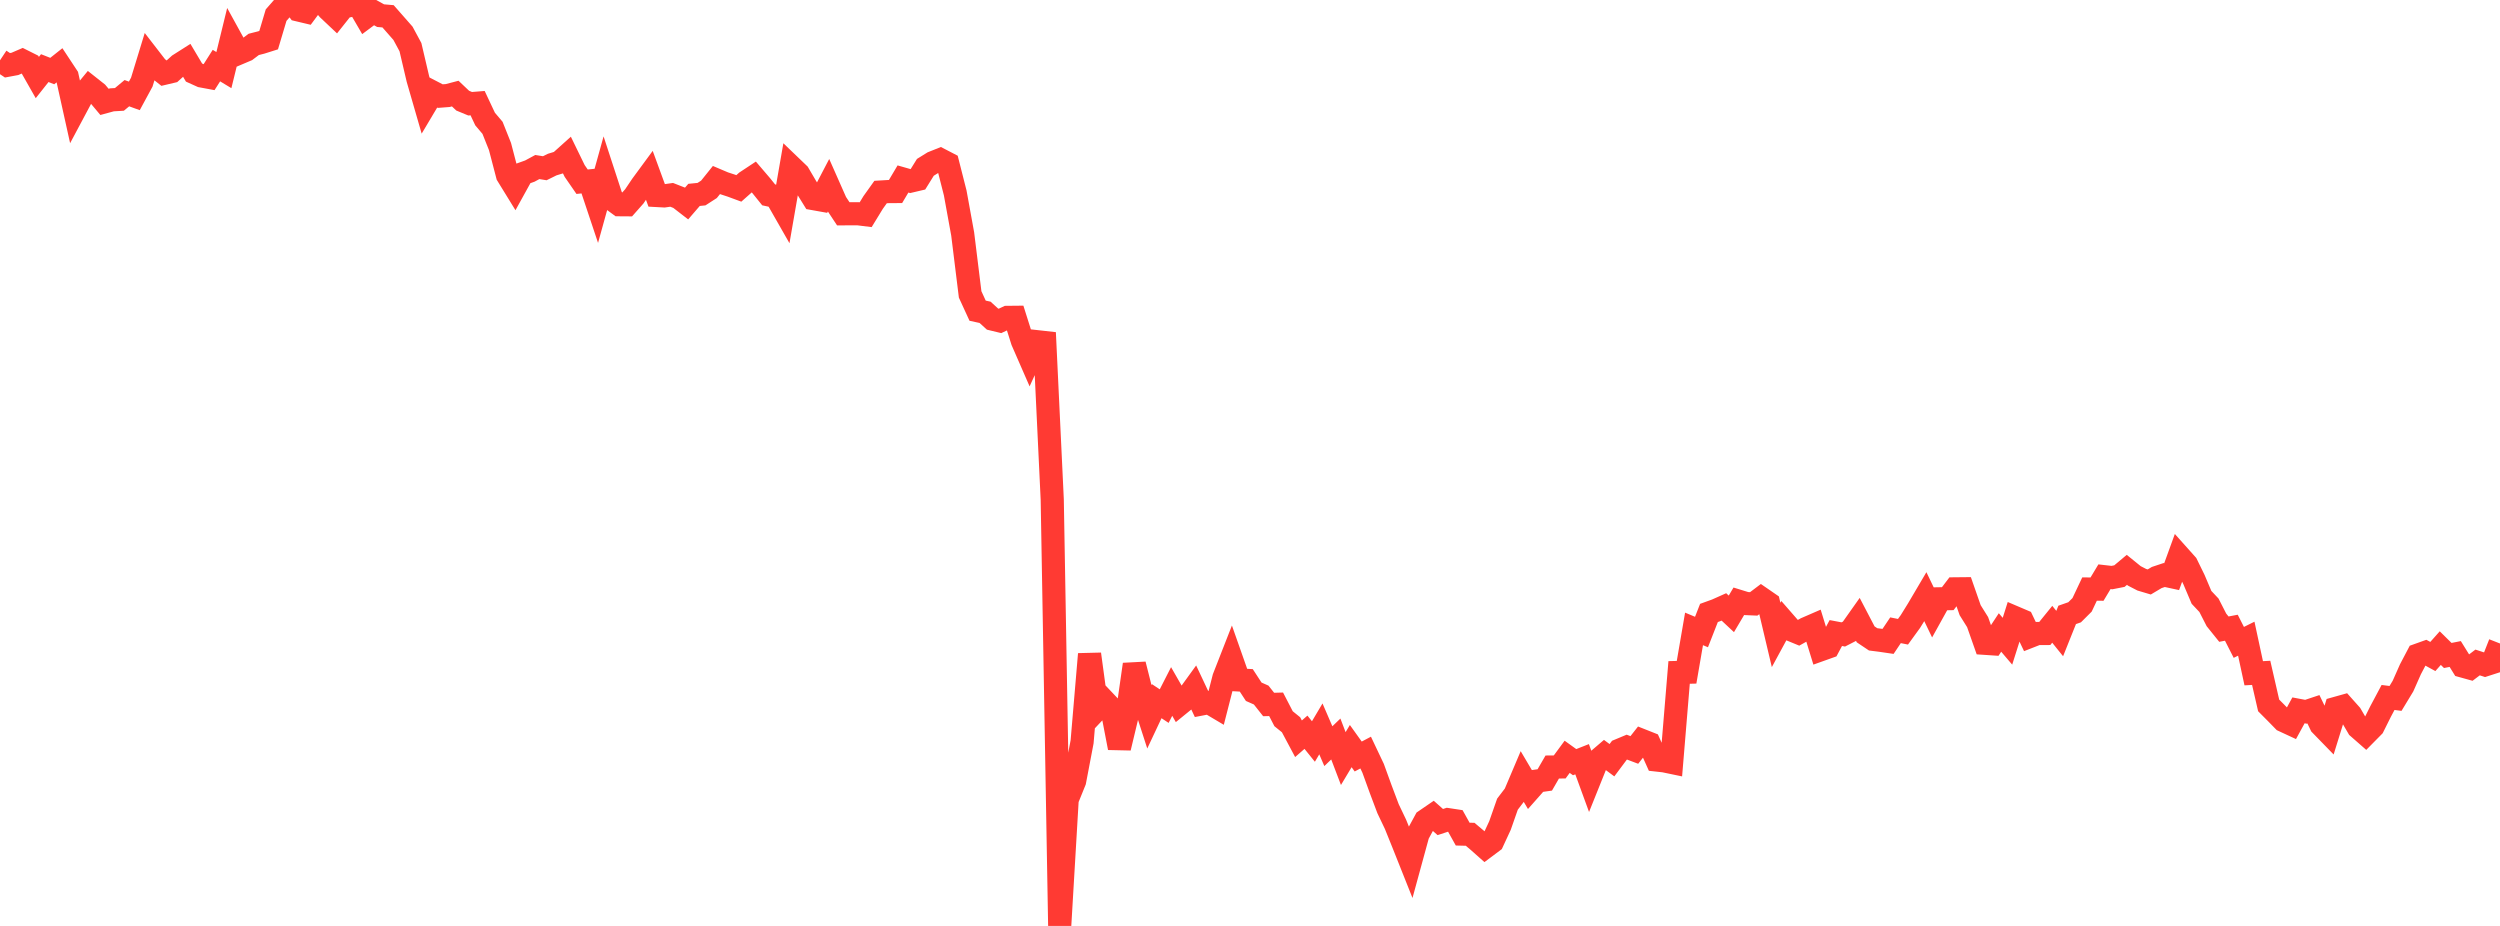 <?xml version="1.0" standalone="no"?>
<!DOCTYPE svg PUBLIC "-//W3C//DTD SVG 1.1//EN" "http://www.w3.org/Graphics/SVG/1.1/DTD/svg11.dtd">

<svg width="135" height="50" viewBox="0 0 135 50" preserveAspectRatio="none" 
  xmlns="http://www.w3.org/2000/svg"
  xmlns:xlink="http://www.w3.org/1999/xlink">


<polyline points="0.0, 3.257 0.403, 3.525 0.806, 3.45 1.209, 3.276 1.612, 3.478 2.015, 4.187 2.418, 3.678 2.821, 3.837 3.224, 3.517 3.627, 4.128 4.03, 5.946 4.433, 5.19 4.836, 4.701 5.239, 5.02 5.642, 5.501 6.045, 5.391 6.448, 5.367 6.851, 5.032 7.254, 5.178 7.657, 4.434 8.06, 3.118 8.463, 3.639 8.866, 3.958 9.269, 3.863 9.672, 3.498 10.075, 3.242 10.478, 3.919 10.881, 4.101 11.284, 4.176 11.687, 3.542 12.09, 3.786 12.493, 2.139 12.896, 2.872 13.299, 2.701 13.701, 2.398 14.104, 2.295 14.507, 2.168 14.91, 0.818 15.313, 0.358 15.716, 0.0 16.119, 0.539 16.522, 0.635 16.925, 0.092 17.328, 0.034 17.731, 0.501 18.134, 0.881 18.537, 0.374 18.94, 0.292 19.343, 0.23 19.746, 0.922 20.149, 0.621 20.552, 0.845 20.955, 0.88 21.358, 1.339 21.761, 1.798 22.164, 2.546 22.567, 4.263 22.97, 5.658 23.373, 4.981 23.776, 5.19 24.179, 5.159 24.582, 5.053 24.985, 5.435 25.388, 5.602 25.791, 5.57 26.194, 6.427 26.597, 6.903 27.0, 7.914 27.403, 9.457 27.806, 10.112 28.209, 9.382 28.612, 9.238 29.015, 9.02 29.418, 9.085 29.821, 8.886 30.224, 8.763 30.627, 8.401 31.03, 9.229 31.433, 9.813 31.836, 9.771 32.239, 10.978 32.642, 9.526 33.045, 10.759 33.448, 11.055 33.851, 11.058 34.254, 10.602 34.657, 10.004 35.06, 9.456 35.463, 10.557 35.866, 10.579 36.269, 10.521 36.672, 10.679 37.075, 10.991 37.478, 10.524 37.881, 10.484 38.284, 10.224 38.687, 9.722 39.09, 9.893 39.493, 10.025 39.896, 10.174 40.299, 9.817 40.701, 9.551 41.104, 10.022 41.507, 10.523 41.91, 10.61 42.313, 11.316 42.716, 9 43.119, 9.387 43.522, 10.074 43.925, 10.725 44.328, 10.797 44.731, 10.025 45.134, 10.936 45.537, 11.545 45.94, 11.544 46.343, 11.544 46.746, 11.594 47.149, 10.935 47.552, 10.37 47.955, 10.346 48.358, 10.343 48.761, 9.665 49.164, 9.78 49.567, 9.685 49.97, 9.036 50.373, 8.786 50.776, 8.625 51.179, 8.834 51.582, 10.421 51.985, 12.634 52.388, 15.9 52.791, 16.777 53.194, 16.865 53.597, 17.232 54.0, 17.329 54.403, 17.139 54.806, 17.135 55.209, 18.41 55.612, 19.333 56.015, 18.453 56.418, 18.498 56.821, 26.977 57.224, 50.0 57.627, 43.171 58.03, 42.177 58.433, 40.06 58.836, 35.322 59.239, 38.293 59.642, 37.865 60.045, 38.291 60.448, 40.383 60.851, 38.699 61.254, 35.879 61.657, 37.475 62.06, 38.721 62.463, 37.864 62.866, 38.13 63.269, 37.34 63.672, 38.044 64.075, 37.716 64.478, 37.159 64.881, 38.015 65.284, 37.938 65.687, 38.177 66.09, 36.603 66.493, 35.572 66.896, 36.717 67.299, 36.739 67.701, 37.355 68.104, 37.533 68.507, 38.043 68.91, 38.032 69.313, 38.811 69.716, 39.137 70.119, 39.893 70.522, 39.541 70.925, 40.041 71.328, 39.36 71.731, 40.293 72.134, 39.906 72.537, 40.963 72.94, 40.289 73.343, 40.852 73.746, 40.639 74.149, 41.489 74.552, 42.6 74.955, 43.67 75.358, 44.515 75.761, 45.513 76.164, 46.525 76.567, 45.051 76.97, 44.309 77.373, 44.033 77.776, 44.391 78.179, 44.259 78.582, 44.32 78.985, 45.042 79.388, 45.052 79.791, 45.391 80.194, 45.748 80.597, 45.446 81.0, 44.577 81.403, 43.425 81.806, 42.897 82.209, 41.947 82.612, 42.629 83.015, 42.173 83.418, 42.116 83.821, 41.419 84.224, 41.415 84.627, 40.867 85.03, 41.157 85.433, 40.998 85.836, 42.101 86.239, 41.097 86.642, 40.753 87.045, 41.052 87.448, 40.513 87.851, 40.345 88.254, 40.497 88.657, 39.984 89.06, 40.144 89.463, 41.041 89.866, 41.086 90.269, 41.17 90.672, 36.312 91.075, 36.302 91.478, 33.961 91.881, 34.129 92.284, 33.099 92.687, 32.953 93.09, 32.773 93.493, 33.149 93.896, 32.469 94.299, 32.593 94.701, 32.61 95.104, 32.306 95.507, 32.584 95.91, 34.287 96.313, 33.544 96.716, 34.006 97.119, 34.172 97.522, 33.947 97.925, 33.772 98.328, 35.081 98.731, 34.937 99.134, 34.184 99.537, 34.26 99.94, 34.053 100.343, 33.483 100.746, 34.255 101.149, 34.525 101.552, 34.576 101.955, 34.635 102.358, 34.034 102.761, 34.115 103.164, 33.559 103.567, 32.908 103.97, 32.224 104.373, 33.062 104.776, 32.335 105.179, 32.328 105.582, 31.798 105.985, 31.794 106.388, 32.95 106.791, 33.594 107.194, 34.739 107.597, 34.766 108.0, 34.154 108.403, 34.627 108.806, 33.353 109.209, 33.525 109.612, 34.368 110.015, 34.21 110.418, 34.208 110.821, 33.711 111.224, 34.212 111.627, 33.204 112.03, 33.063 112.433, 32.661 112.836, 31.808 113.239, 31.813 113.642, 31.143 114.045, 31.189 114.448, 31.11 114.851, 30.772 115.254, 31.098 115.657, 31.306 116.06, 31.426 116.463, 31.186 116.866, 31.052 117.269, 31.139 117.672, 30.031 118.075, 30.482 118.478, 31.306 118.881, 32.257 119.284, 32.685 119.687, 33.473 120.09, 33.974 120.493, 33.897 120.896, 34.689 121.299, 34.489 121.701, 36.356 122.104, 36.334 122.507, 38.092 122.91, 38.497 123.313, 38.91 123.716, 39.097 124.119, 38.359 124.522, 38.435 124.925, 38.301 125.328, 39.139 125.731, 39.553 126.134, 38.254 126.537, 38.141 126.94, 38.593 127.343, 39.283 127.746, 39.636 128.149, 39.228 128.552, 38.42 128.955, 37.663 129.358, 37.715 129.761, 37.05 130.164, 36.141 130.567, 35.375 130.97, 35.231 131.373, 35.451 131.776, 34.998 132.179, 35.396 132.582, 35.316 132.985, 35.966 133.388, 36.078 133.791, 35.773 134.194, 35.904 134.597, 35.774 135.0, 34.749" fill="none" stroke="#ff3a33" stroke-width="1.25"/>

</svg>